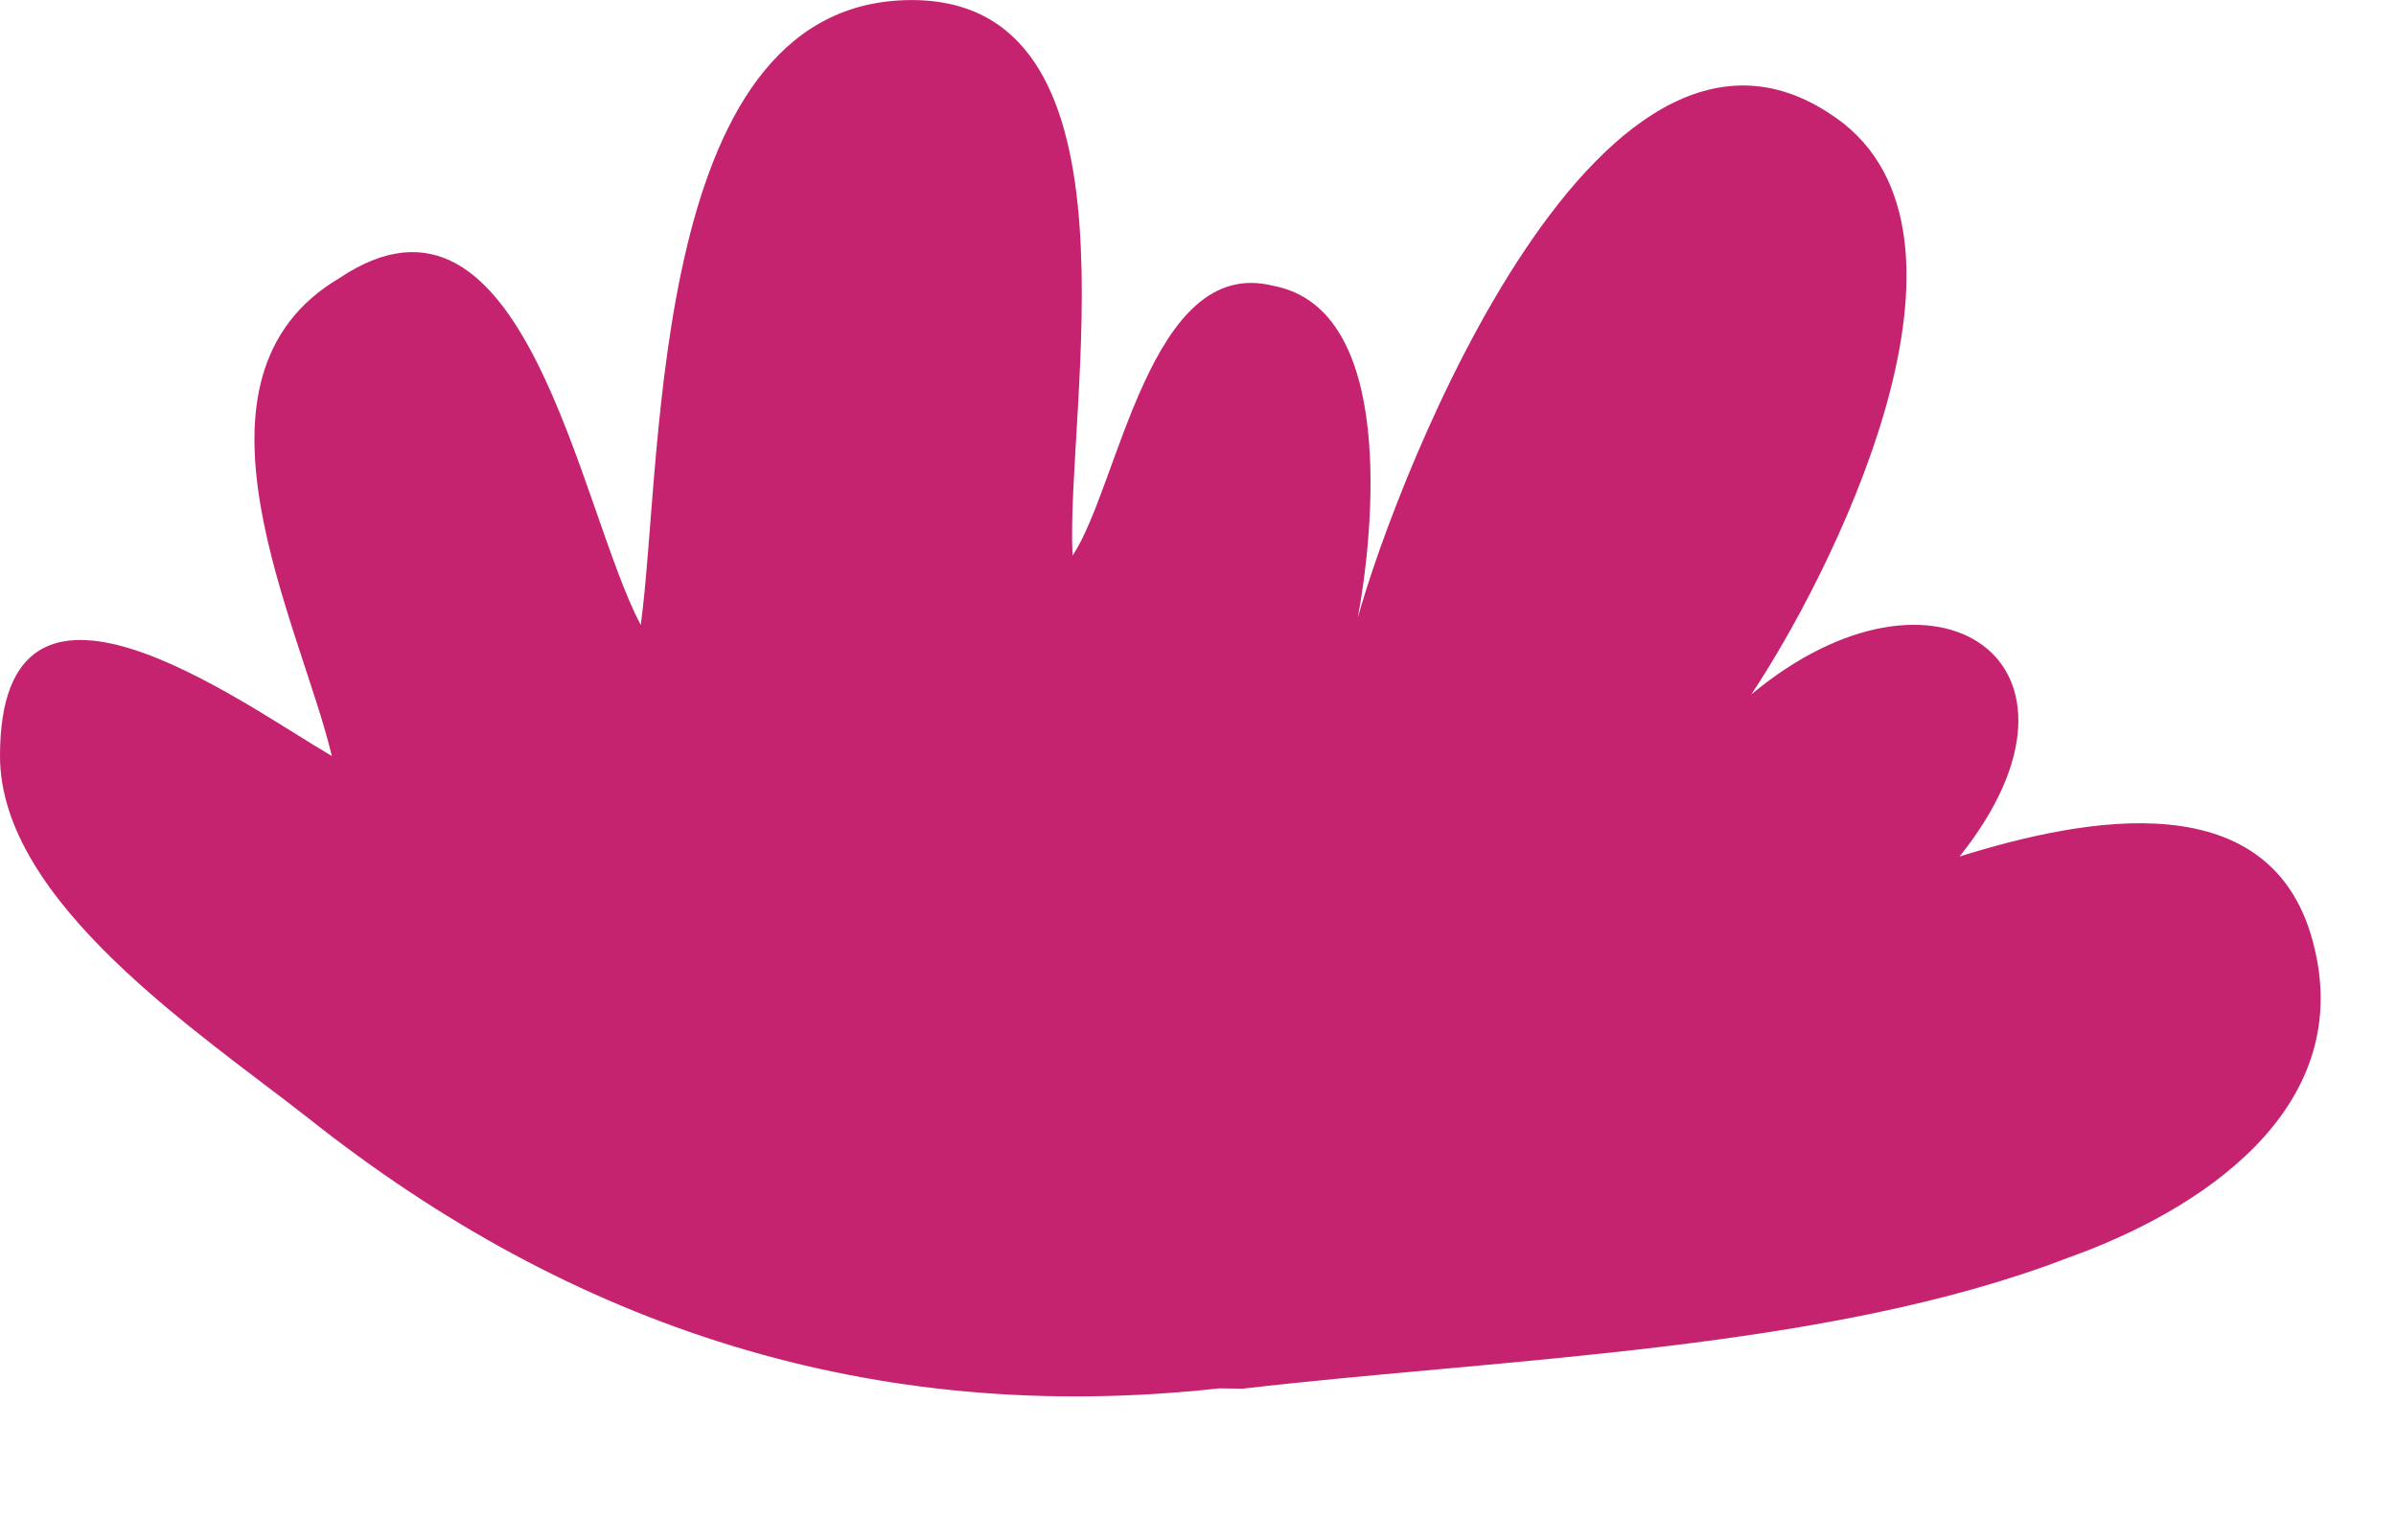 <?xml version="1.0" encoding="utf-8"?>
<svg xmlns="http://www.w3.org/2000/svg" fill="none" height="100%" overflow="visible" preserveAspectRatio="none" style="display: block;" viewBox="0 0 14 9" width="100%">
<path d="M7.125 8.113C5.096 8.337 3.338 7.753 1.804 6.536C1.174 6.041 0 5.272 0 4.418C0 3.065 1.398 4.101 1.939 4.418C1.758 3.652 0.993 2.208 1.985 1.624C3.067 0.901 3.384 2.976 3.744 3.652C3.879 2.66 3.79 -0.045 5.367 0.001C6.719 0.047 6.224 2.389 6.267 3.247C6.538 2.841 6.719 1.488 7.439 1.67C8.161 1.805 8.026 3.111 7.934 3.609C8.158 2.797 9.375 -0.359 10.774 0.723C11.675 1.445 10.684 3.382 10.233 4.058C11.315 3.157 12.351 3.877 11.45 5.005C12.172 4.78 13.297 4.553 13.525 5.546C13.749 6.492 12.848 7.079 12.083 7.35C10.684 7.891 8.791 7.937 7.26 8.115" fill="#C52370" id="Vector"/>
</svg>